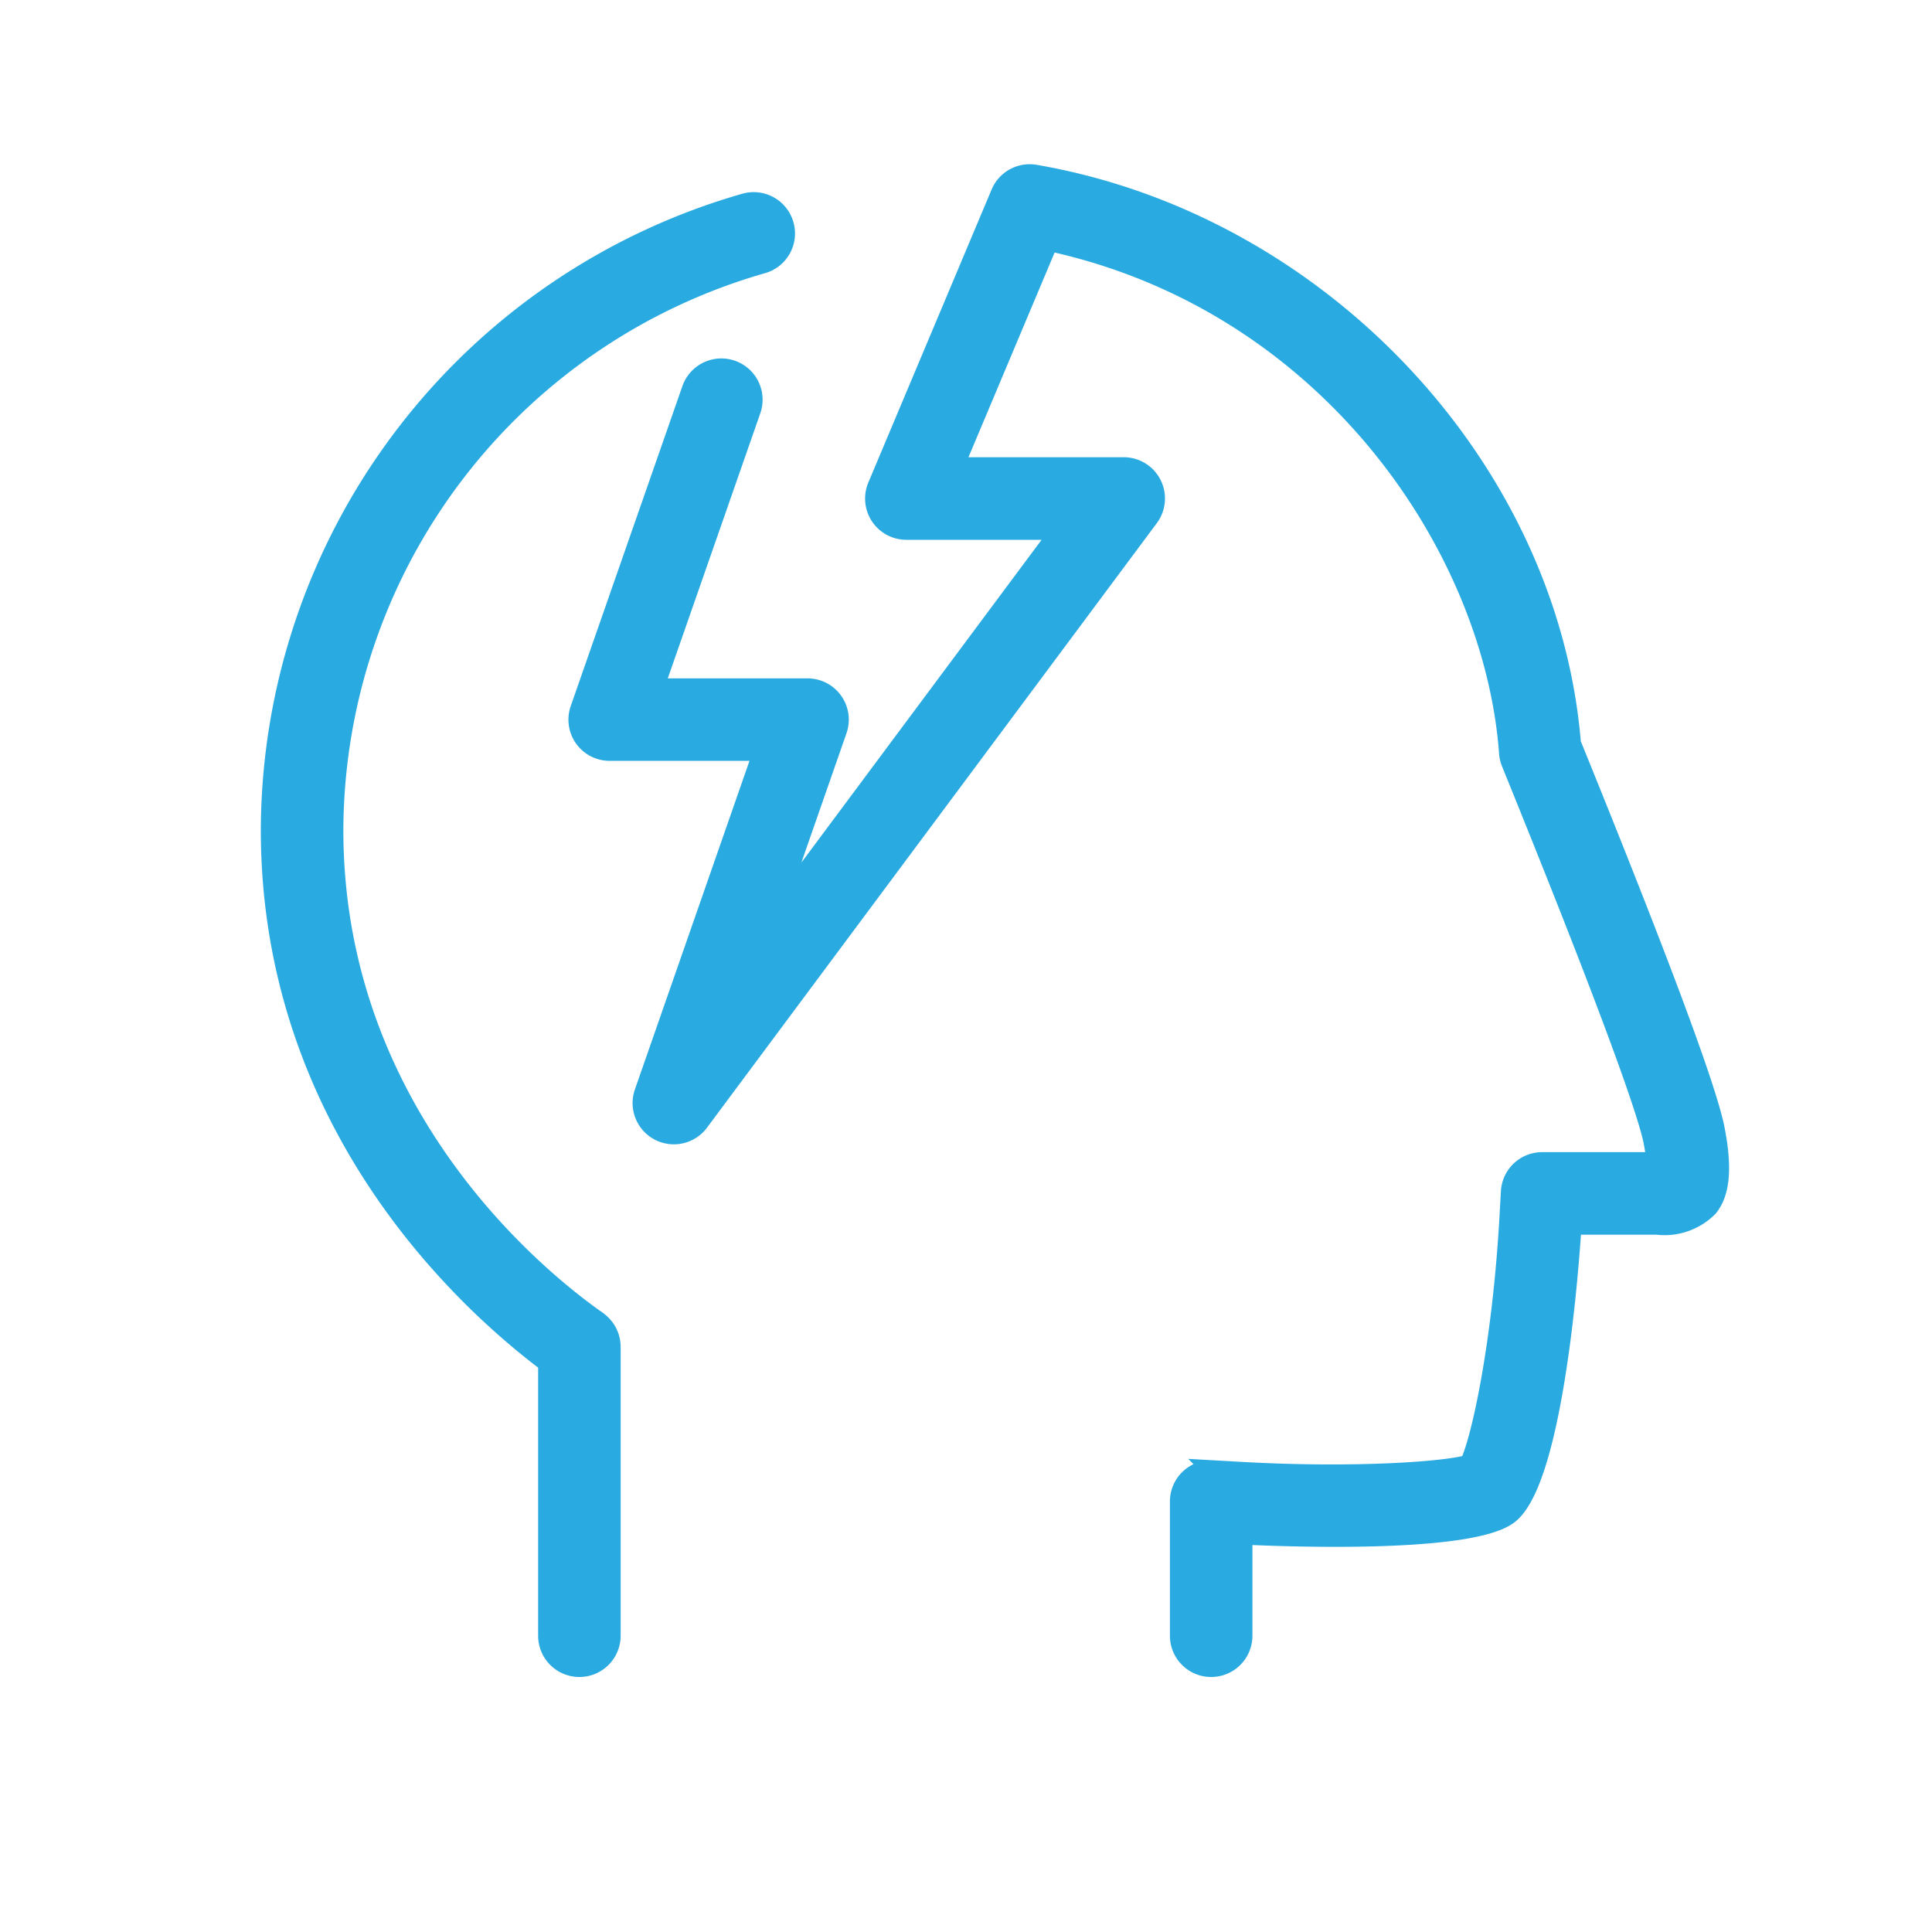 <?xml version="1.0" encoding="UTF-8"?> <svg xmlns="http://www.w3.org/2000/svg" xmlns:xlink="http://www.w3.org/1999/xlink" width="100" height="100" viewBox="0 0 100 100"><defs><clipPath id="clip-path"><path id="Path_4975" data-name="Path 4975" d="M0,65.608H100v-100H0Z" transform="translate(-14 25.392)" fill="#29aae1" stroke="#29aae1" stroke-width="1"></path></clipPath></defs><g id="icon_boltHead" transform="translate(14 9)" clip-path="url(#clip-path)"><g id="Group_2458" data-name="Group 2458" transform="translate(0 1.446)"><path id="Path_4973" data-name="Path 4973" d="M7.968,33.358V47.484a1.635,1.635,0,0,0,3.27,0V32.531a1.638,1.638,0,0,0-.409-1.081,2.15,2.15,0,0,0-.443-.373c-3.169-2.254-13.5-10.744-13.5-25.3a30.591,30.591,0,0,1,22.187-29.3A1.635,1.635,0,0,0,20.2-25.547a1.638,1.638,0,0,0-2.021-1.128A33.874,33.874,0,0,0-6.386,5.772c0,15.28,10.222,24.484,14.354,27.586" transform="translate(6.386 26.736)" fill="#29aae1" stroke="#29aae1" stroke-width="1"></path></g><g id="Group_2459" data-name="Group 2459" transform="translate(15.922 0.001)"><path id="Path_4974" data-name="Path 4974" d="M4.973,6.786A1.635,1.635,0,1,0,1.885,5.71L-3.894,22.268a1.636,1.636,0,0,0,.209,1.486,1.64,1.64,0,0,0,1.335.688H5.589L-.574,42.117a1.636,1.636,0,0,0,2.857,1.515L25.568,12.338a1.636,1.636,0,0,0-1.313-2.612H15.467L20.379-1.948C34.818,1.163,43.4,13.846,44.184,24.541a1.575,1.575,0,0,0,.112.485l.29.717c5.669,13.978,6.862,17.833,7.069,18.887a9.4,9.4,0,0,1,.153,1.065h-5.9a1.636,1.636,0,0,0-1.63,1.546l-.074,1.317c-.38,6.721-1.495,11.668-2.068,12.791-1.209.378-6.075.7-11.789.378l-1.474-.083a1.634,1.634,0,0,0-1.726,1.634v6.948a1.635,1.635,0,0,0,3.27,0V65.007c1.758.088,11.681.506,13.749-1.041,2.371-1.778,3.176-13.194,3.288-15h4.387a3.206,3.206,0,0,0,2.675-.915c.625-.769.735-2.054.346-4.048-.407-2.077-2.846-8.633-7.249-19.487l-.191-.472C46.247,9.753,34.357-2.885,19.664-5.416a1.637,1.637,0,0,0-1.785.978L11.5,10.726A1.634,1.634,0,0,0,13.006,13H21L6.025,33.122l3.41-9.777a1.637,1.637,0,0,0-1.544-2.173H-.048Z" transform="translate(3.986 5.439)" fill="#29aae1" stroke="#29aae1" stroke-width="1"></path></g></g></svg> 